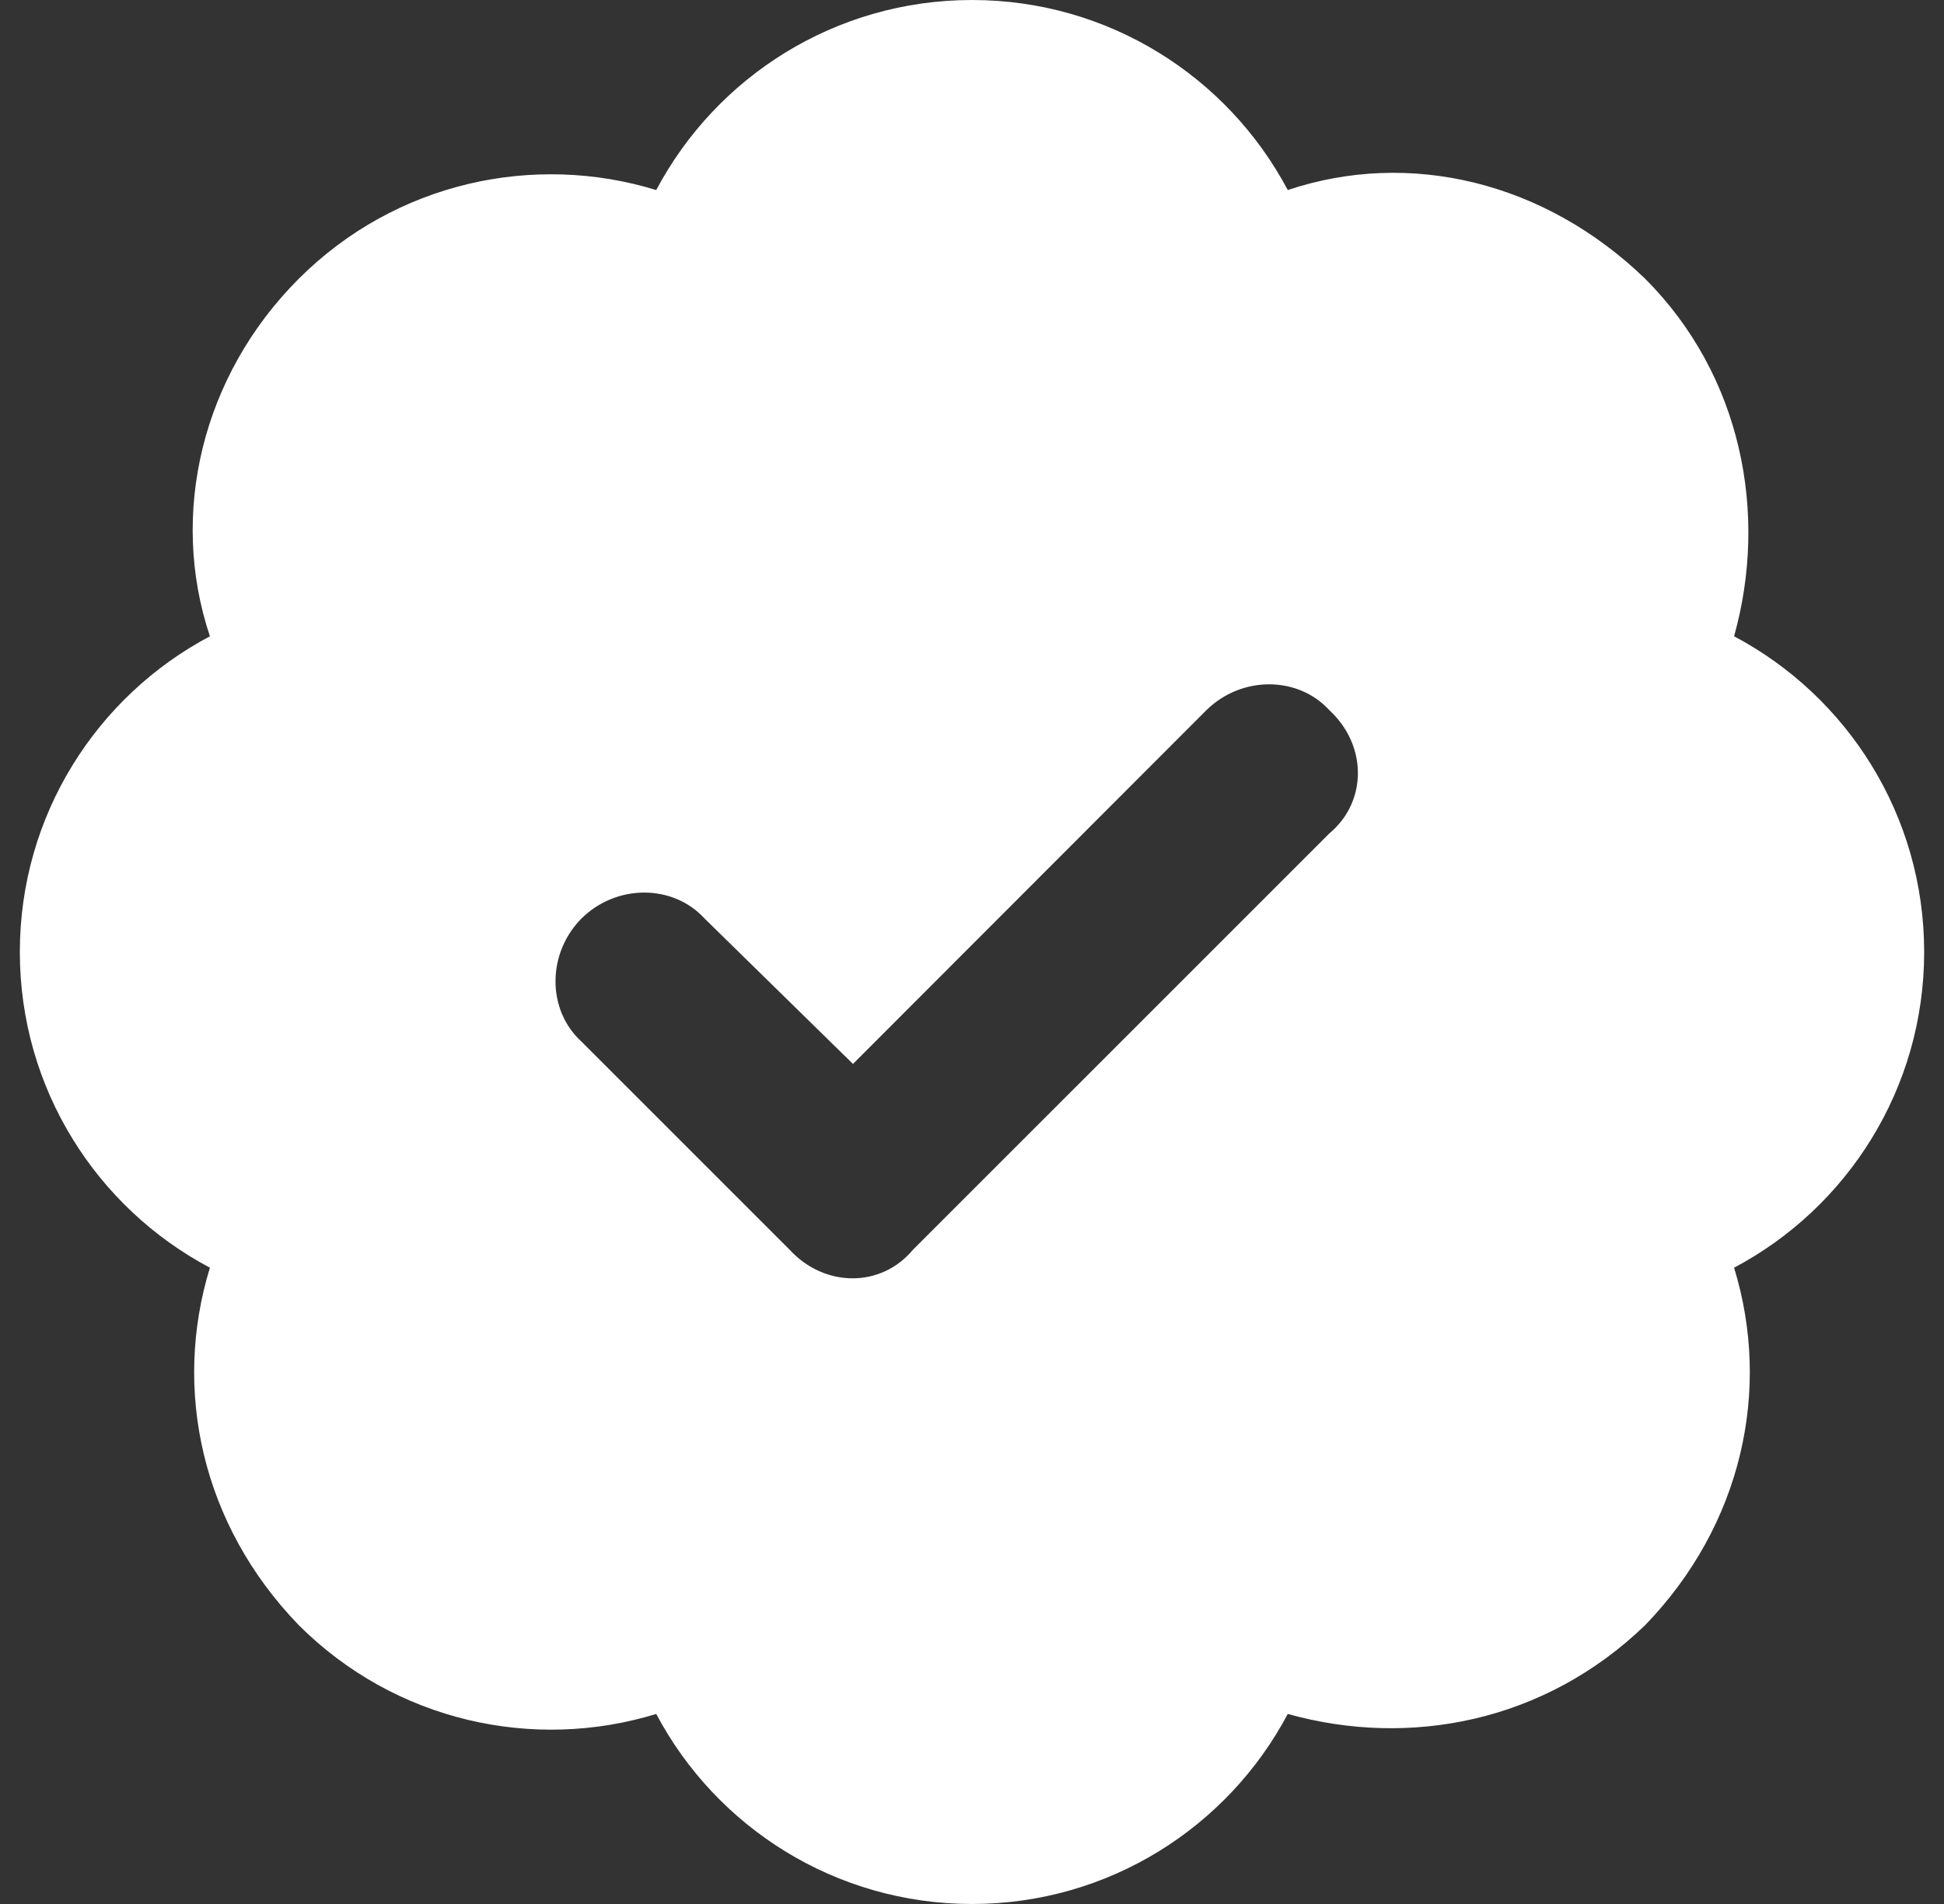 <svg width="49" height="48" viewBox="0 0 49 48" fill="none" xmlns="http://www.w3.org/2000/svg">
<rect x="0" y="0" width="49" height="48" fill="#333333" stroke="none"/>
<path id="Vector" d="M24.5 0C27.95 0 30.95 1.941 32.459 4.791C35.544 3.759 38.947 4.59 41.469 7.029C43.906 9.469 44.572 12.956 43.709 16.041C46.559 17.55 48.5 20.55 48.5 24C48.5 27.45 46.559 30.45 43.709 31.959C44.656 35.044 43.906 38.447 41.469 40.969C38.947 43.406 35.544 44.072 32.459 43.209C30.95 46.059 27.95 48 24.5 48C21.05 48 18.05 46.059 16.541 43.209C13.456 44.156 9.969 43.406 7.529 40.969C5.09 38.447 4.344 35.044 5.291 31.959C2.441 30.45 0.5 27.45 0.5 24C0.5 20.55 2.441 17.55 5.291 16.041C4.259 12.956 5.09 9.469 7.529 7.029C9.969 4.59 13.456 3.844 16.541 4.791C18.05 1.941 21.05 0 24.5 0ZM33.509 21.009C34.466 20.212 34.466 18.788 33.509 17.906C32.712 17.034 31.288 17.034 30.406 17.906L21.5 26.822L17.759 23.156C16.962 22.284 15.537 22.284 14.656 23.156C13.784 24.038 13.784 25.462 14.656 26.259L19.906 31.509C20.788 32.466 22.212 32.466 23.009 31.509L33.509 21.009Z" fill="white"></path>
</svg>
